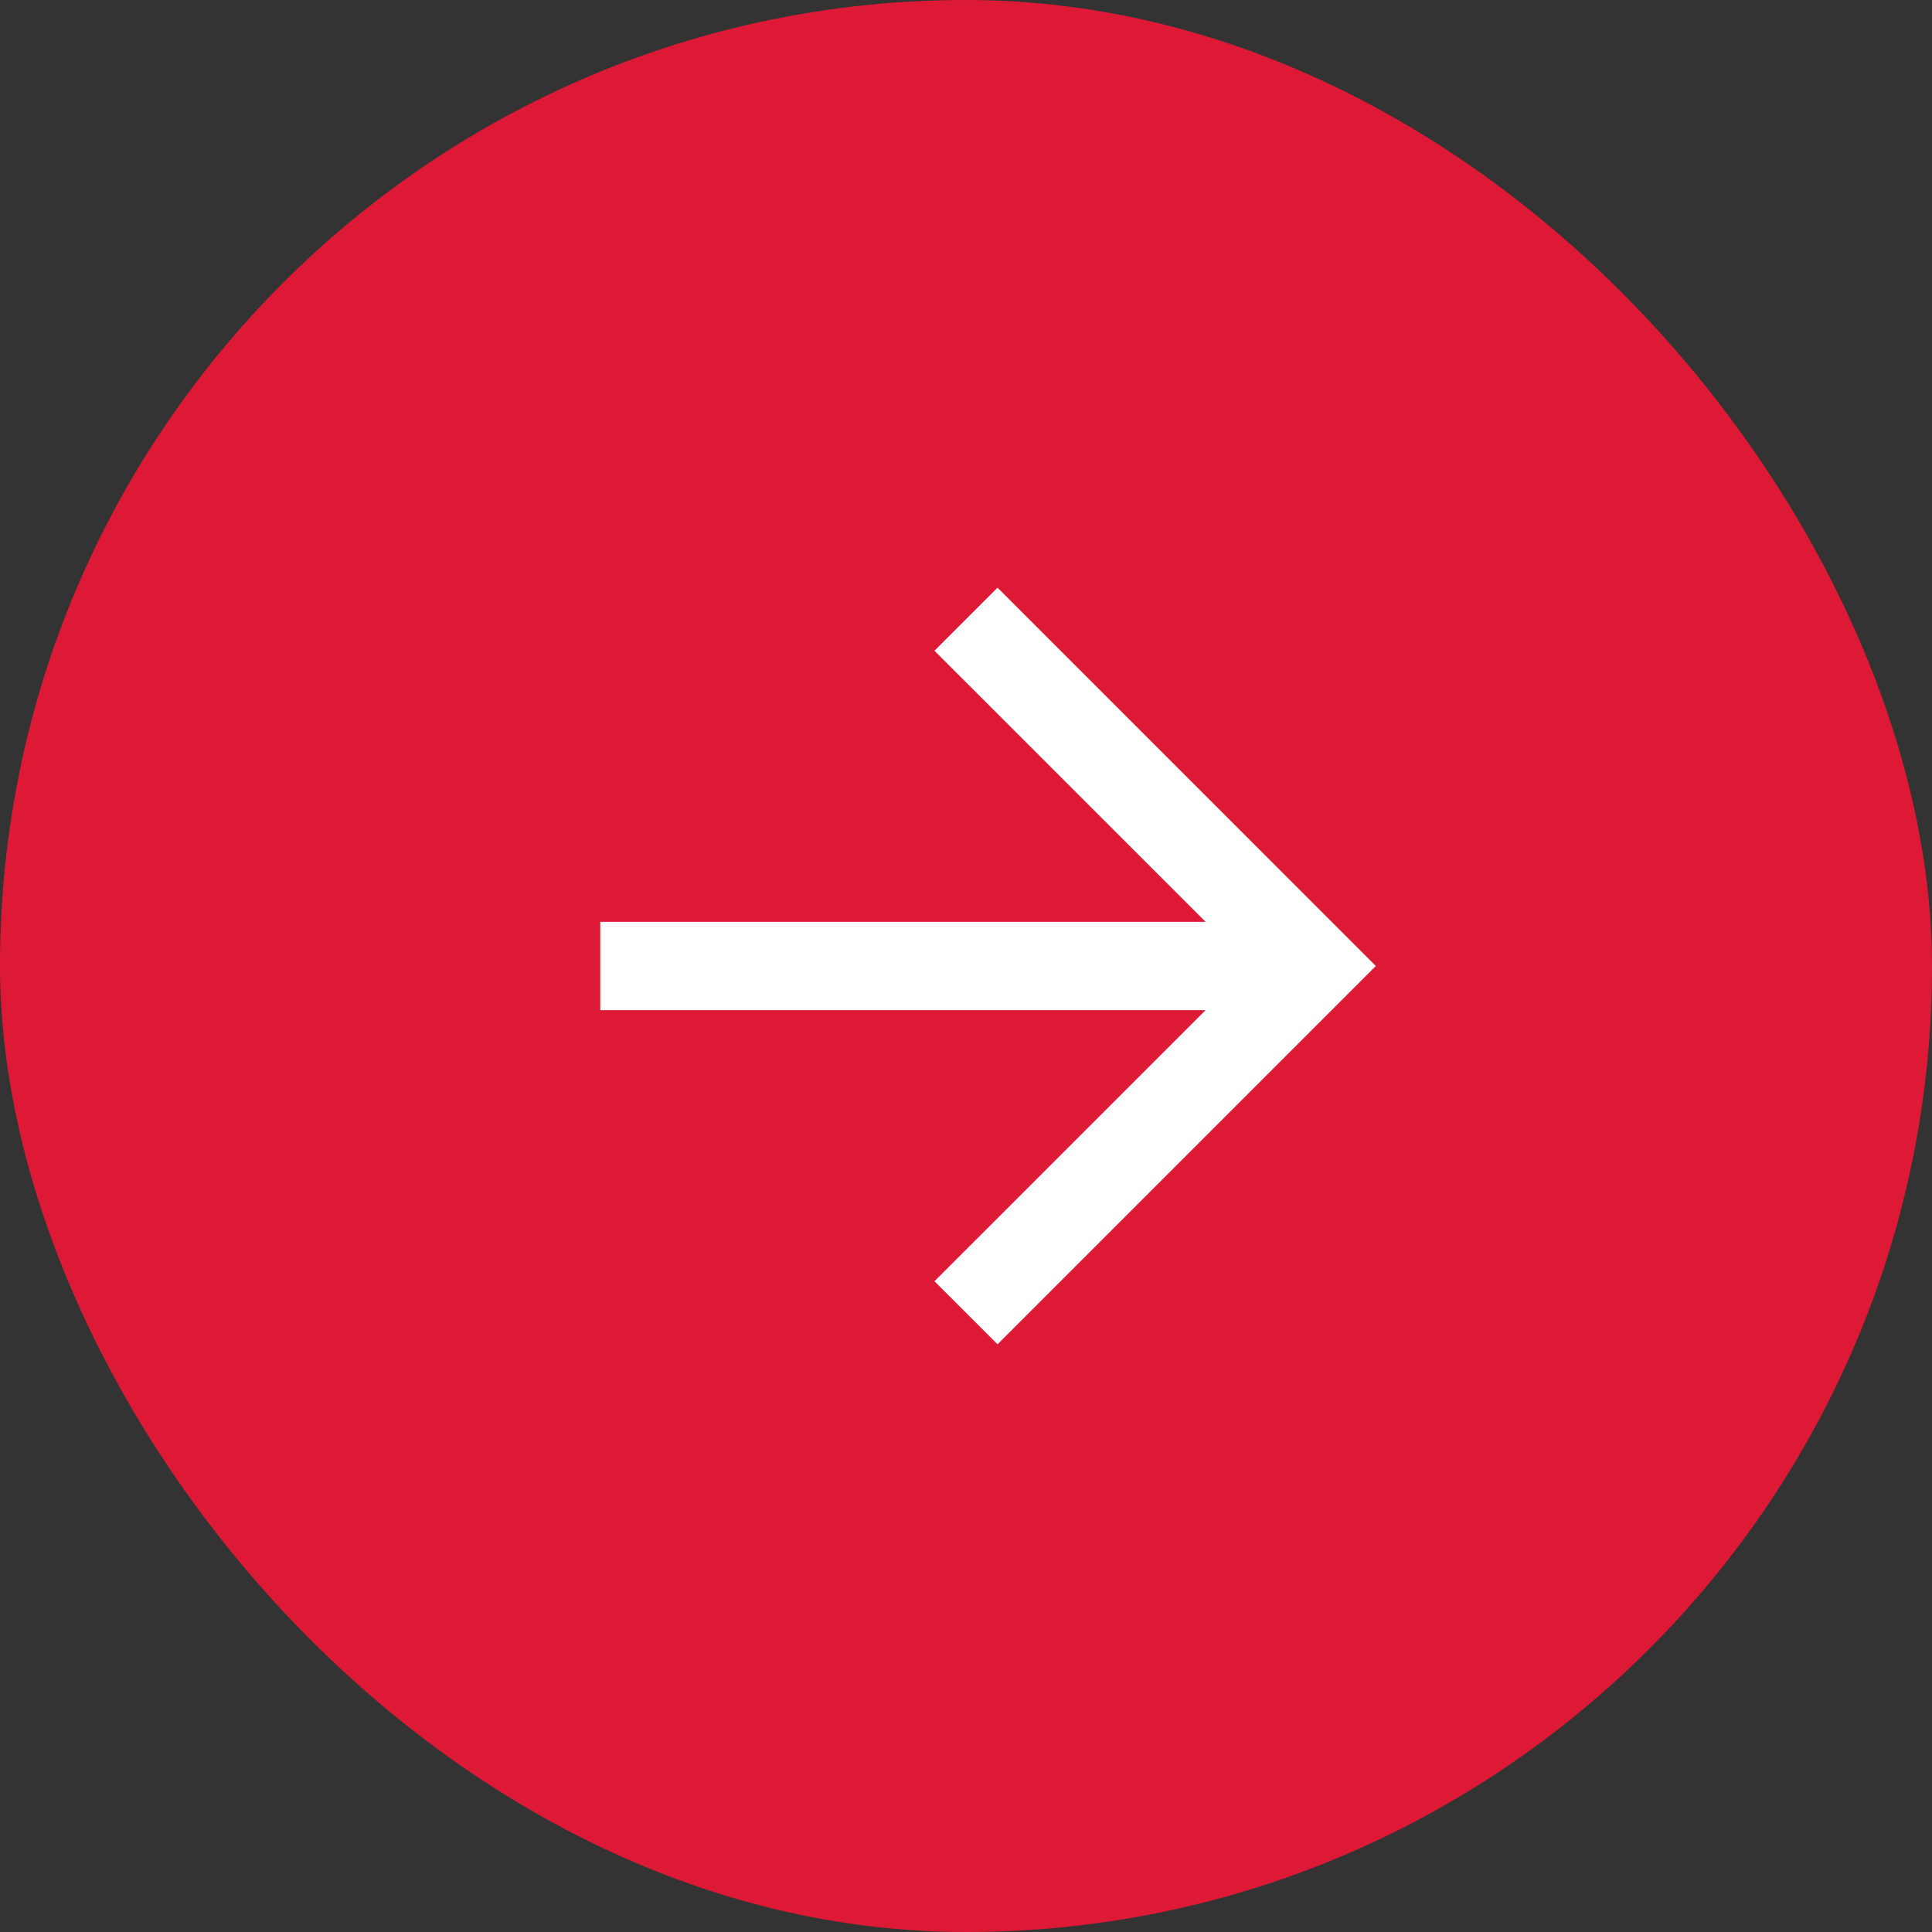 <svg width="40" height="40" viewBox="0 0 40 40" fill="none" xmlns="http://www.w3.org/2000/svg">
<rect x="0" y="0" width="40" height="40" fill="#333333" stroke="none"/>
<rect width="40" height="40" rx="20" fill="#DD1936"/>
<path d="M12.428 20.914L12.428 19.086H24.961L19.347 13.473L20.653 12.167L28.485 20L20.653 27.832L19.347 26.527L24.961 20.914L12.428 20.914Z" fill="white"/>
</svg>
